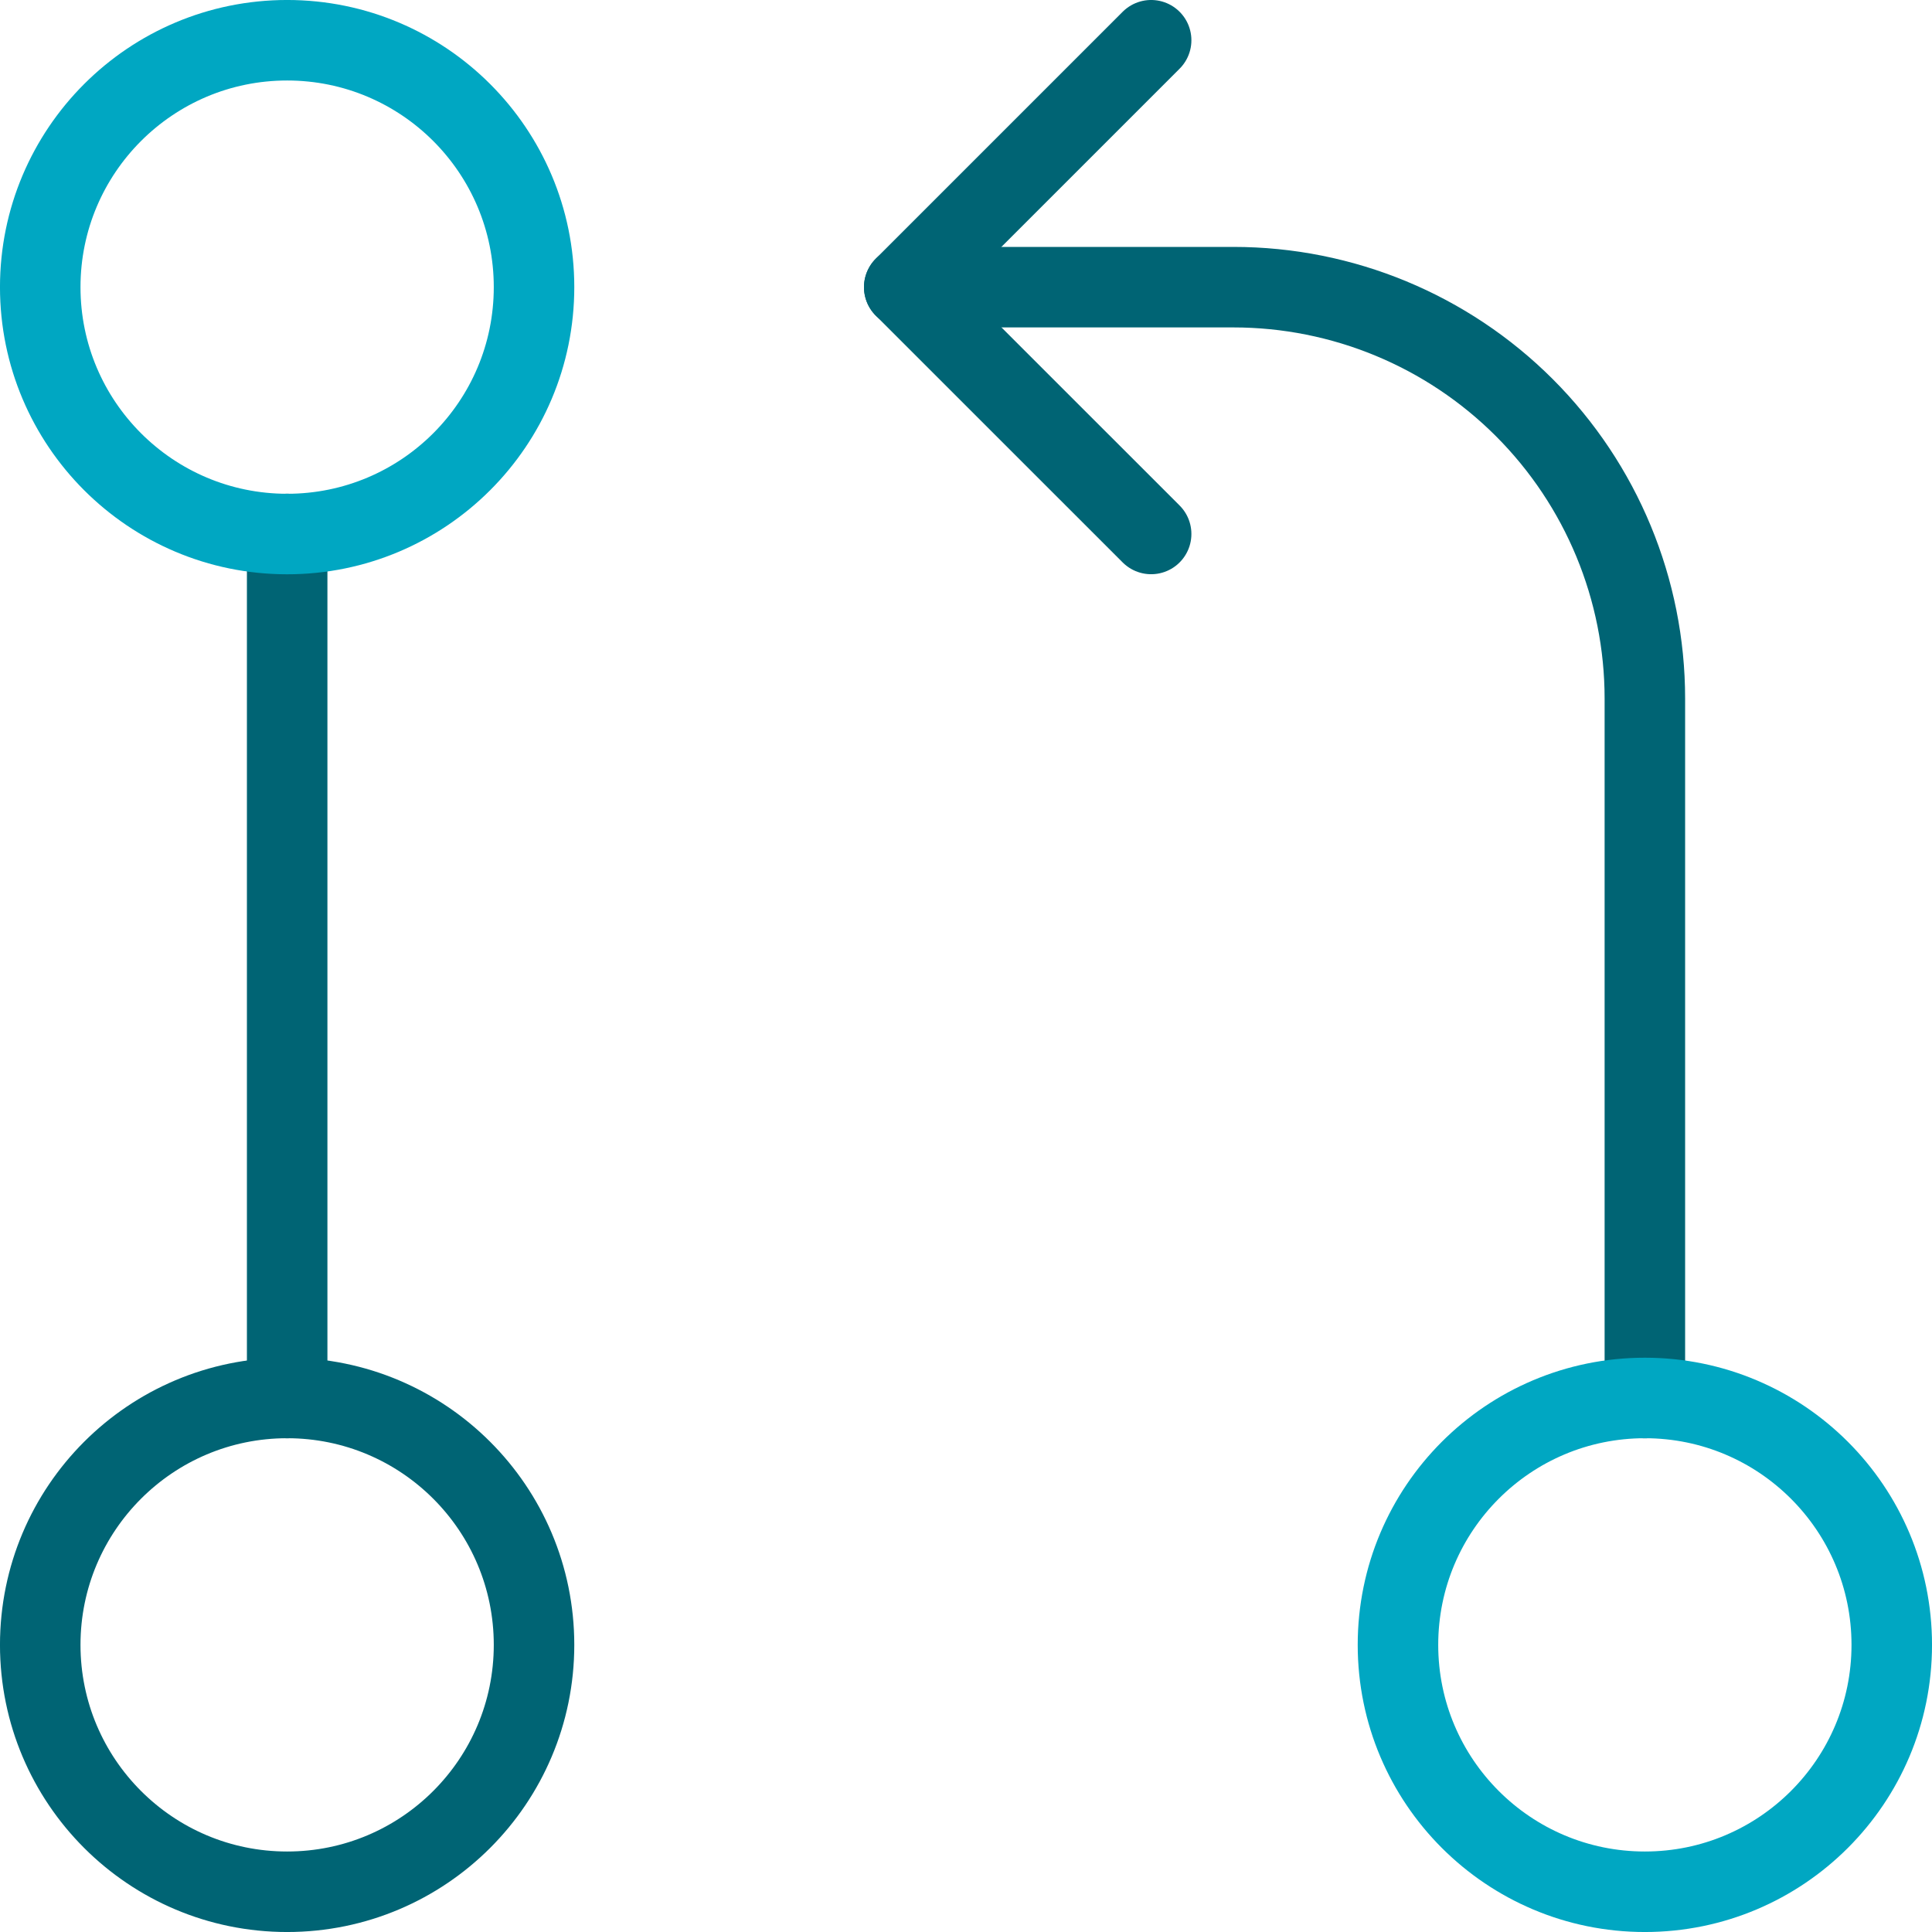 <svg width="58" height="58" viewBox="0 0 58 58" fill="none" xmlns="http://www.w3.org/2000/svg">
<path d="M8.62 56.792C12.714 56.792 16.032 53.473 16.032 49.38C16.032 45.286 12.714 41.968 8.62 41.968C4.527 41.968 1.208 45.286 1.208 49.38C1.208 53.473 4.527 56.792 8.62 56.792Z" stroke="#006474" stroke-width="2.417" stroke-linecap="round" stroke-linejoin="round"/>
<path d="M8.621 16.03V41.97" stroke="#006474" stroke-width="2.417" stroke-linecap="round" stroke-linejoin="round"/>
<path d="M49.38 41.971V20.972C49.38 17.696 48.078 14.555 45.762 12.238C43.446 9.922 40.304 8.621 37.028 8.621H27.146" stroke="#006474" stroke-width="2.417" stroke-linecap="round" stroke-linejoin="round"/>
<path d="M34.558 1.208L27.146 8.62L34.558 16.03" stroke="#006474" stroke-width="2.417" stroke-linecap="round" stroke-linejoin="round"/>
<path d="M8.62 16.032C12.714 16.032 16.032 12.714 16.032 8.62C16.032 4.527 12.714 1.208 8.62 1.208C4.527 1.208 1.208 4.527 1.208 8.62C1.208 12.714 4.527 16.032 8.62 16.032Z" stroke="#00A7C2" stroke-width="2.417" stroke-linecap="round" stroke-linejoin="round"/>
<path d="M49.38 56.792C53.473 56.792 56.792 53.473 56.792 49.38C56.792 45.286 53.473 41.968 49.38 41.968C45.286 41.968 41.968 45.286 41.968 49.38C41.968 53.473 45.286 56.792 49.38 56.792Z" stroke="#00A7C2" stroke-width="2.417" stroke-linecap="round" stroke-linejoin="round"/>
</svg>
